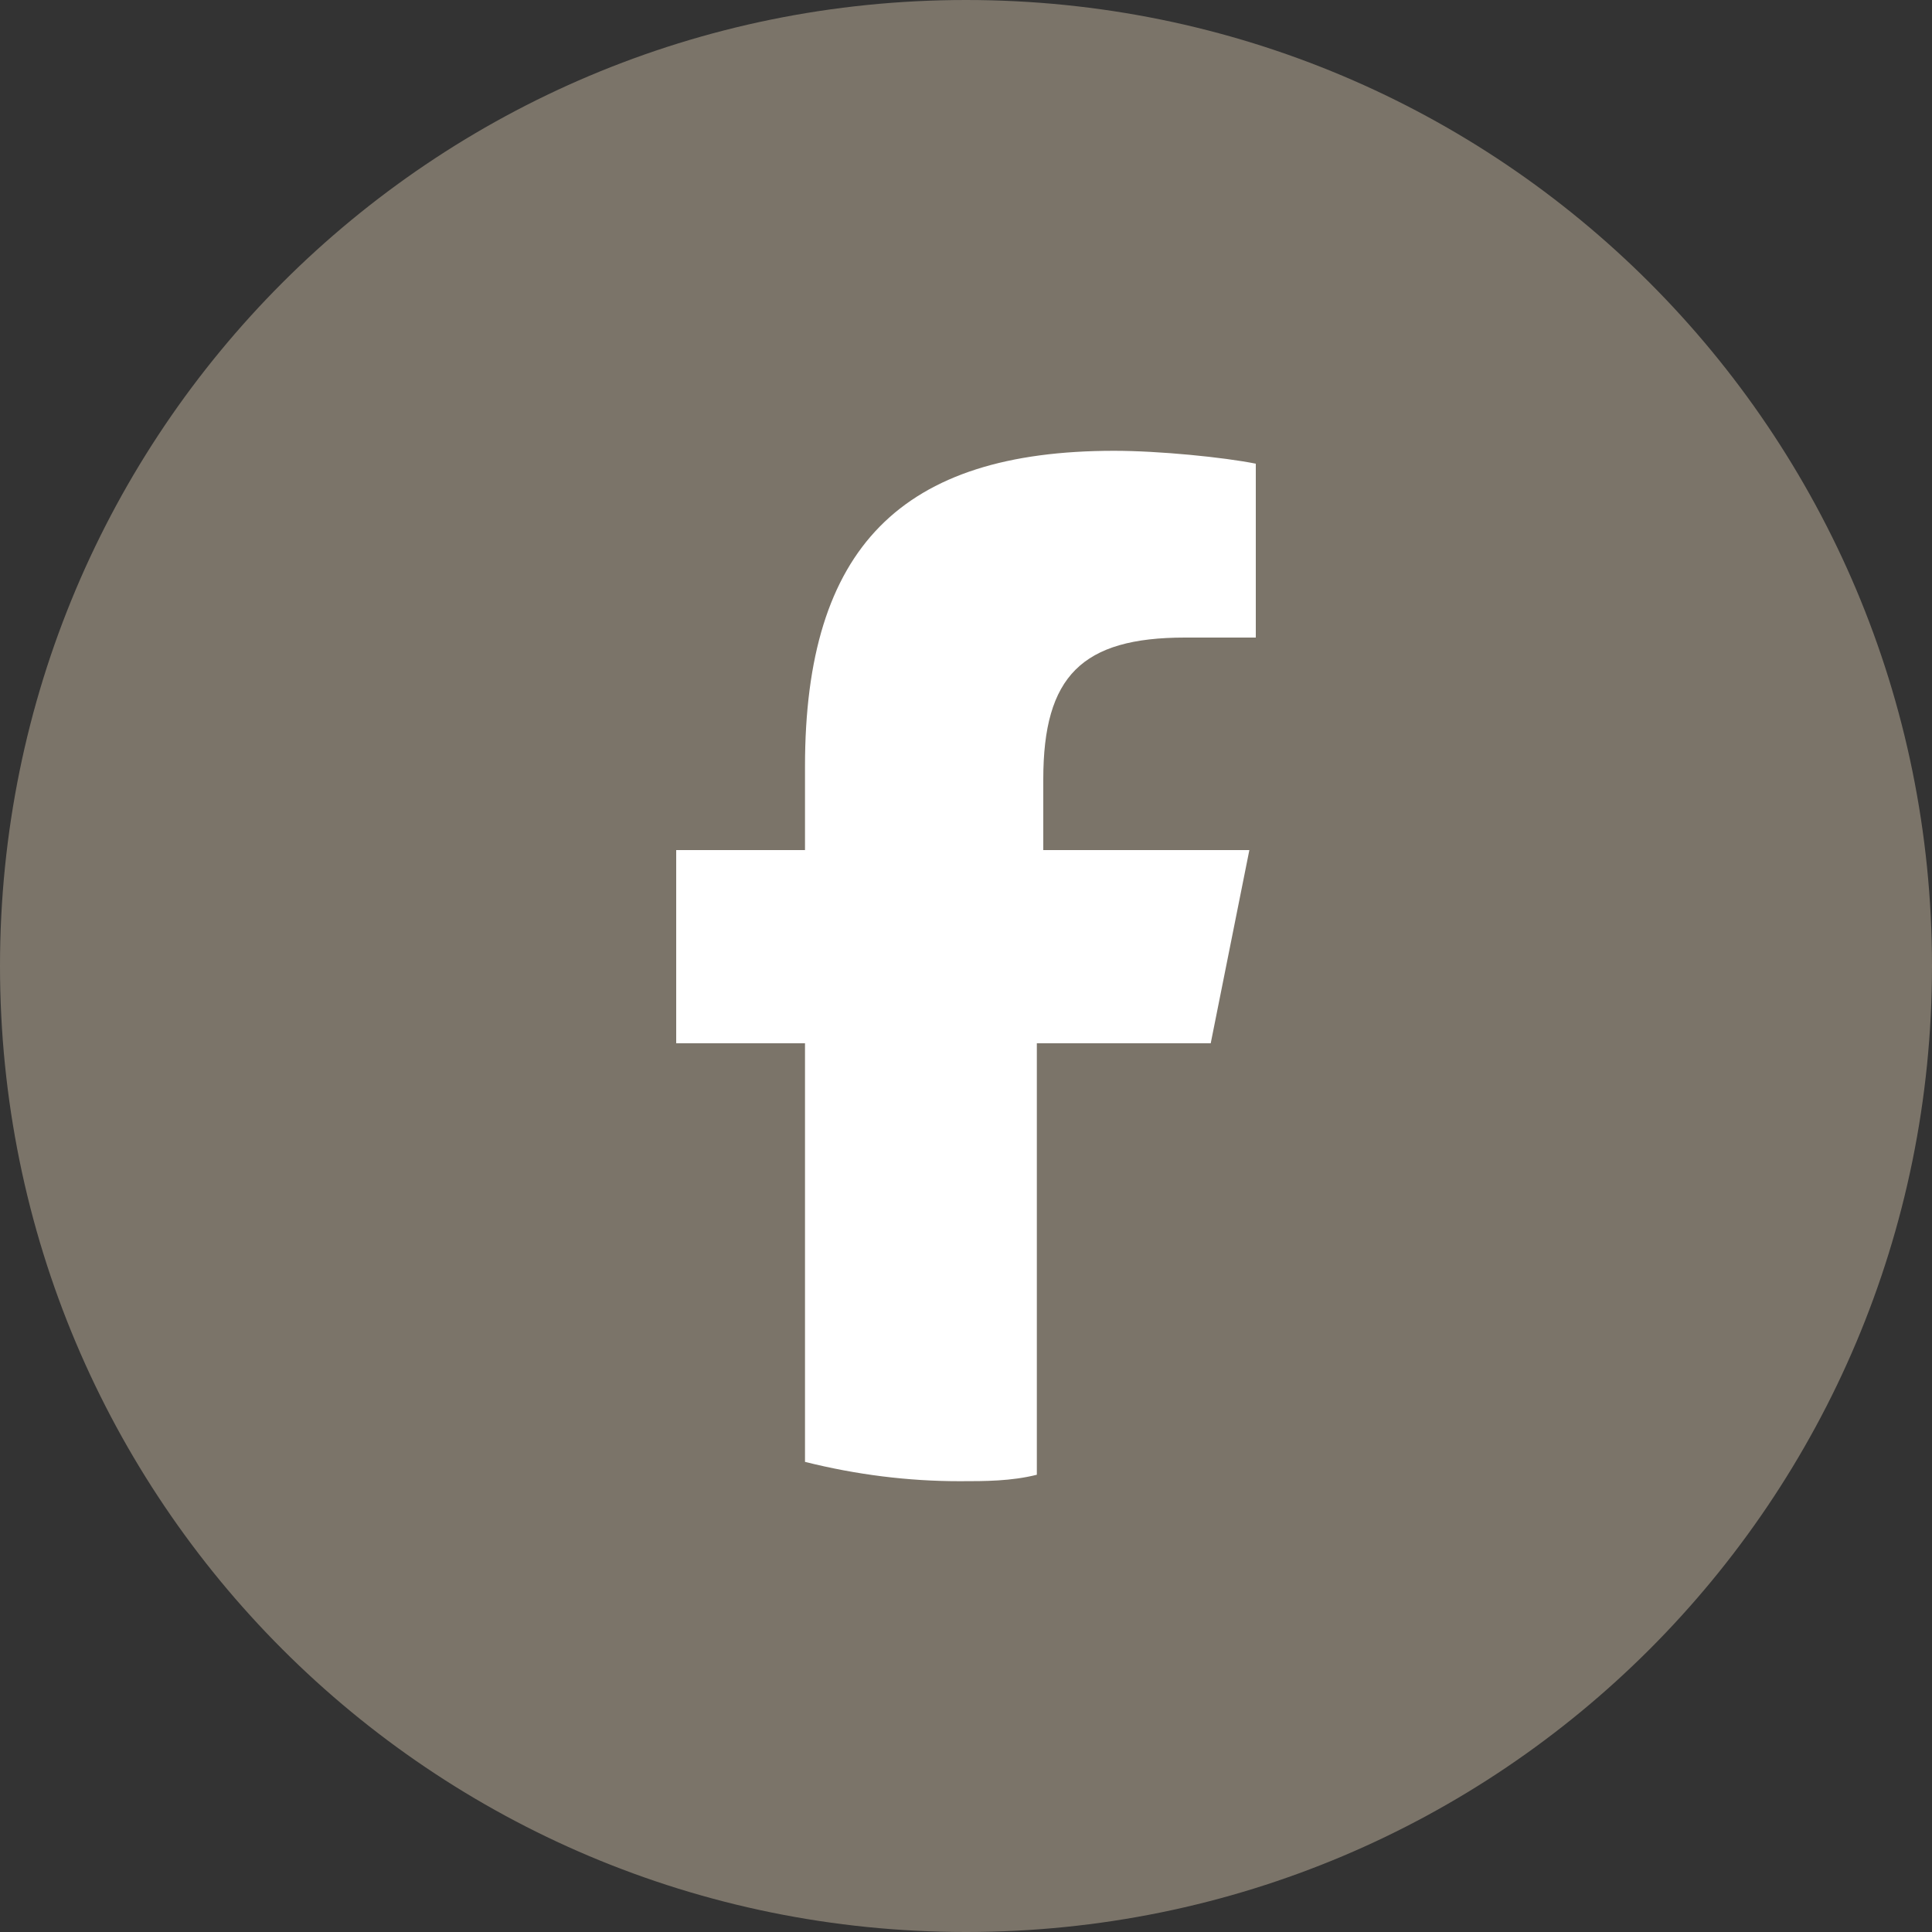 <?xml version="1.0" encoding="utf-8"?>
<!-- Generator: Adobe Illustrator 24.0.2, SVG Export Plug-In . SVG Version: 6.00 Build 0)  -->
<svg version="1.1" xmlns="http://www.w3.org/2000/svg" xmlns:xlink="http://www.w3.org/1999/xlink" x="0px" y="0px"
	 viewBox="0 0 30 30" style="enable-background:new 0 0 30 30;" xml:space="preserve">
<rect x="0" y="0" width="30" height="30" fill="#333333" stroke="none"/>
<style type="text/css">
	.st0{fill:#7B7469;}
	.st1{display:none;}
	.st2{display:inline;}
	.st3{fill:#374046;}
	.st4{display:none;fill:#FFFFFF;}
	.st5{fill:#FFFFFF;}
</style>
<g id="Guide">
</g>
<g id="Sfondo_b">
	<g>
		<path class="st0" d="M30,15c0,8.3-6.7,15-15,15h0C6.7,30,0,23.3,0,15v0C0,6.7,6.7,0,15,0h0C23.3,0,30,6.7,30,15L30,15z"/>
	</g>
</g>
<g id="Sfondo_blu" class="st1">
	<g class="st2">
		<path class="st3" d="M30,15c0,8.3-6.7,15-15,15h0C6.7,30,0,23.3,0,15v0C0,6.7,6.7,0,15,0h0C23.3,0,30,6.7,30,15L30,15z"/>
	</g>
</g>
<g id="social">
	<path id="x" class="st4" d="M17.2,13.6L23.4,7H21l-4.8,5.2L12.5,7H6.1l6.5,9.1L6.1,23h2.3l5.2-5.5l4,5.5h6.4L17.2,13.6z M9.4,8.7
		h2.2l9,12.6h-2.2L9.4,8.7z"/>
	<path id="wa1" class="st4" d="M14.7,7c-4.1,0.1-7.5,3.5-7.7,7.6c-0.1,1.5,0.3,2.9,0.9,4.1l-0.9,4C7,22.9,7.1,23,7.3,23l4-0.9h0
		c1.2,0.6,2.6,1,4.1,0.9c4.1-0.2,7.5-3.6,7.6-7.7C23.2,10.7,19.4,6.9,14.7,7z M15,21.3c-1.2,0-2.3-0.3-3.2-0.9
		c-0.1,0-0.2-0.1-0.3-0.2L9,21l0.7-2.6c-0.6-1-1-2.2-1-3.4c0-3.5,2.8-6.3,6.3-6.3s6.3,2.8,6.3,6.3S18.5,21.3,15,21.3z"/>
	<path id="wa" class="st4" d="M18.8,17.8c-0.1,0.2-0.2,0.3-0.4,0.5c-0.4,0.4-1,0.6-1.5,0.6c-1-0.1-2.5-0.7-3.7-1.9
		c-1.3-1.3-1.8-2.7-1.9-3.7c-0.1-0.6,0.1-1.1,0.6-1.5c0.2-0.2,0.3-0.3,0.5-0.4c0.3-0.2,0.7-0.1,0.8,0.3l0.4,1.3
		c0.1,0.3,0.1,0.6-0.1,0.7L13,13.8c-0.2,0.2-0.2,0.4-0.1,0.6c0.2,0.3,0.5,0.8,1.2,1.4c0.6,0.6,1.1,1,1.4,1.2
		c0.2,0.1,0.5,0.1,0.6-0.1l0.3-0.3c0.1-0.1,0.4-0.2,0.7-0.1l1.3,0.4C18.8,17.1,19,17.5,18.8,17.8z"/>
	<path id="tlg" class="st4" d="M6.2,14.1c0,0,7.8-3.2,10.5-4.3c1-0.5,4.6-1.9,4.6-1.9s1.6-0.6,1.5,0.9c0,0.6-0.4,2.8-0.8,5.2
		c-0.5,3.4-1.1,7.1-1.1,7.1s-0.1,1-0.9,1.2c-0.8,0.2-2-0.6-2.3-0.8c-0.2-0.1-3.4-2.2-4.6-3.2c-0.3-0.3-0.7-0.8,0-1.4
		c1.6-1.5,3.6-3.3,4.7-4.5c0.5-0.5,1.1-1.8-1.2-0.3c-3.2,2.2-6.4,4.3-6.4,4.3s-0.7,0.5-2.1,0c-1.4-0.4-2.9-0.9-2.9-0.9
		S4.4,14.8,6.2,14.1L6.2,14.1z"/>
	<path id="mail" class="st4" d="M8.1,9.9c-0.1,0-0.2,0-0.4,0.1l2.3,2.3l2.3,2.4l0,0.1l0.1,0.1l0.1,0.1l0.1,0.1l2,2
		c0,0,0.1,0.1,0.2,0.1c0.1,0,0.2,0.1,0.3,0.1c0.1,0,0.2,0,0.3-0.1c0.1,0,0.1-0.1,0.2-0.2l2.3-2.3l2.3-2.4l2.2-2.3
		c-0.1-0.1-0.3-0.1-0.5-0.1L8.1,9.9L8.1,9.9z M7.4,10.2c-0.2,0.2-0.4,0.6-0.4,1v7.7c0,0.3,0.1,0.6,0.3,0.8l0.3-0.3L9.9,17l2.1-2l0,0
		l-2.3-2.4L7.4,10.2L7.4,10.2z M22.7,10.3l-2.2,2.3L18.2,15l0,0l2.2,2.1l2.4,2.3l0.1,0.1c0.1-0.2,0.2-0.5,0.2-0.7v-7.7
		C23,10.8,22.9,10.5,22.7,10.3L22.7,10.3z M12.3,15.3l-2.1,2l-2.4,2.3l-0.3,0.3c0.2,0.1,0.3,0.2,0.5,0.2h13.8c0.2,0,0.4-0.1,0.6-0.2
		l-0.2-0.2L20,17.4l-2.2-2.1l-2,2c-0.1,0.1-0.2,0.1-0.3,0.2c-0.2,0.1-0.3,0.1-0.5,0.1c-0.2,0-0.4-0.1-0.5-0.2
		c-0.1,0-0.1-0.1-0.2-0.2L12.3,15.3L12.3,15.3z"/>
	<path id="F" class="st5" d="M18.8,16.2l0.6-3h-3.2v-1.1c0-1.6,0.6-2.2,2.2-2.2c0.5,0,0.9,0,1.1,0V7.2C19,7.1,18,7,17.3,7
		c-3.3,0-4.8,1.5-4.8,4.9v1.3h-2v3h2v6.5c0.8,0.2,1.6,0.3,2.4,0.3c0.4,0,0.8,0,1.2-0.1v-6.7H18.8z"/>
	<path id="in" class="st4" d="M10.6,22.6V12.3H7.2v10.3H10.6L10.6,22.6z M8.9,10.9c1.2,0,1.9-0.8,1.9-1.8c0-1-0.7-1.8-1.9-1.8
		C7.8,7.4,7,8.1,7,9.1C7,10.1,7.7,10.9,8.9,10.9L8.9,10.9L8.9,10.9z M12.5,22.6H16v-5.8c0-0.3,0-0.6,0.1-0.8
		c0.2-0.6,0.8-1.3,1.8-1.3c1.2,0,1.7,0.9,1.7,2.3v5.5H23v-5.9c0-3.2-1.7-4.6-3.9-4.6c-1.9,0-2.7,1-3.1,1.7h0v-1.5h-3.4
		C12.6,13.3,12.5,22.6,12.5,22.6L12.5,22.6z"/>
</g>
</svg>
